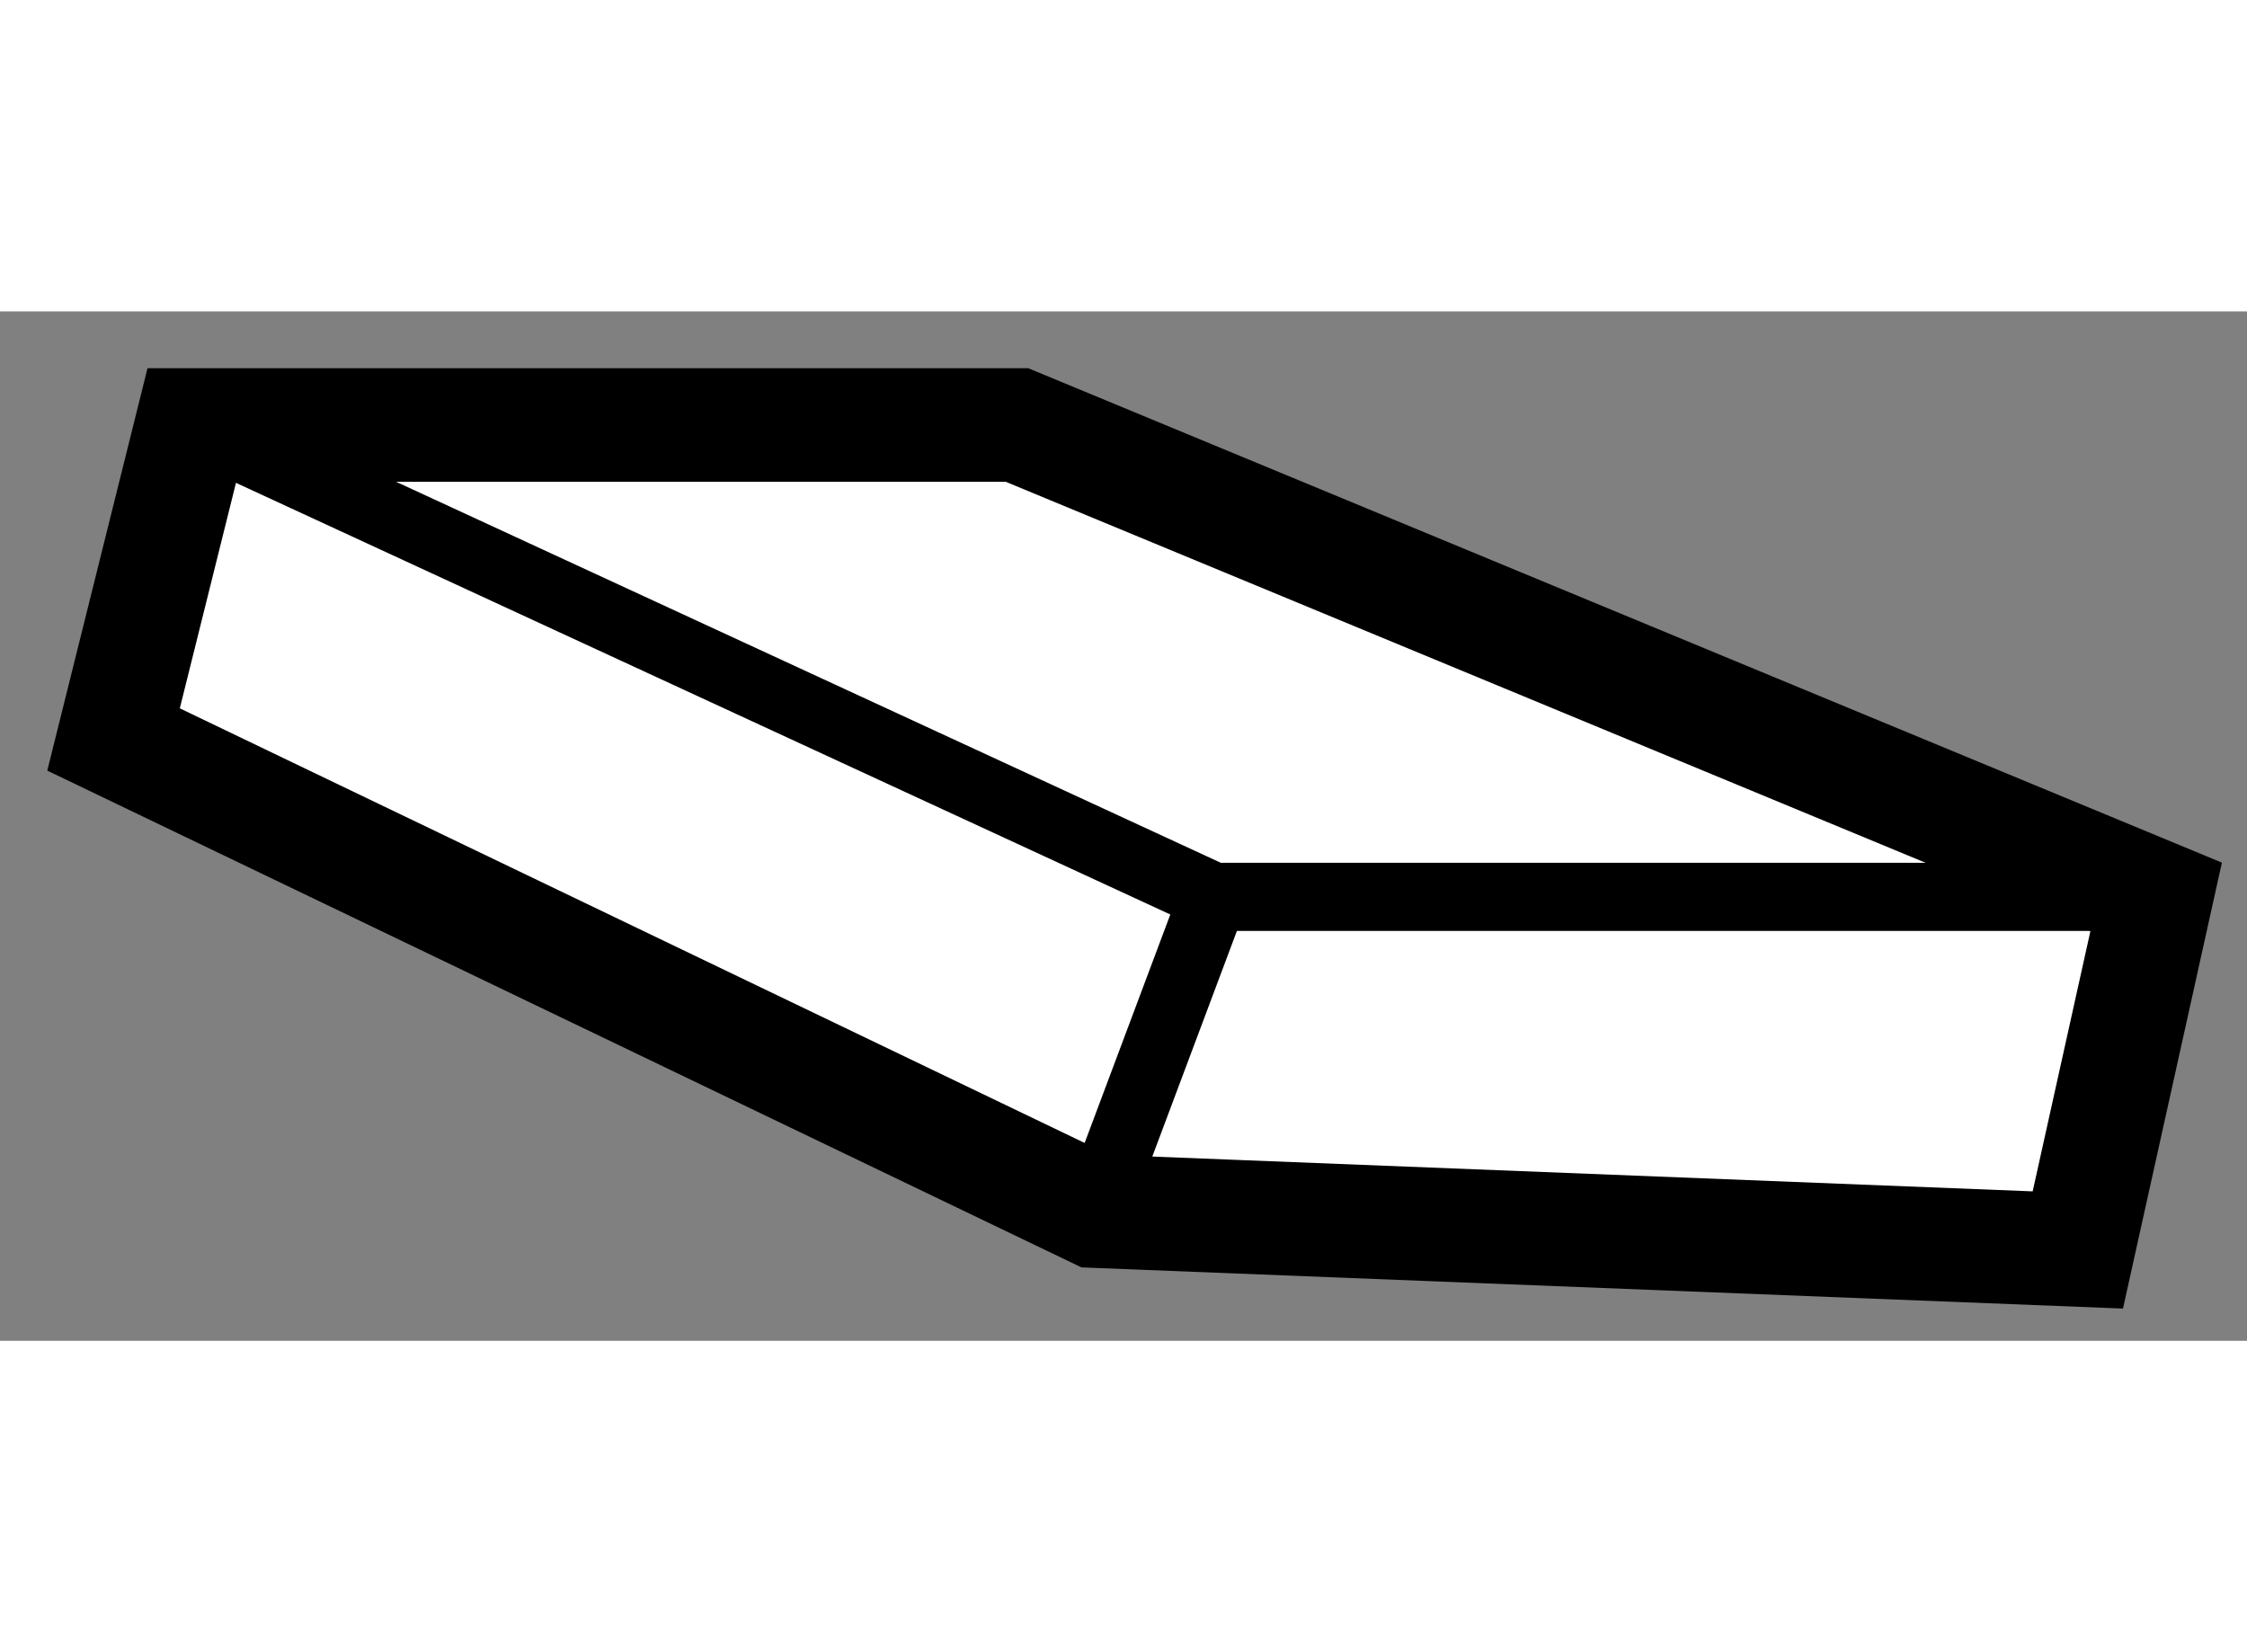 <?xml version="1.0" encoding="utf-8"?>
<!-- Generator: Adobe Illustrator 15.1.0, SVG Export Plug-In . SVG Version: 6.00 Build 0)  -->
<!DOCTYPE svg PUBLIC "-//W3C//DTD SVG 1.1//EN" "http://www.w3.org/Graphics/SVG/1.1/DTD/svg11.dtd">
<svg version="1.1" xmlns="http://www.w3.org/2000/svg" xmlns:xlink="http://www.w3.org/1999/xlink" x="0px" y="0px" width="244.8px"
	 height="180px" viewBox="104.367 103.252 9.895 4.533" enable-background="new 0 0 244.8 180" xml:space="preserve">
	
<rect x="104.367" y="103.252" width="9.895" height="4.533" fill="#808080" stroke="none"/>
	
<g><polygon fill="#FFFFFF" stroke="#000000" stroke-width="0.5" points="105.212,103.752 104.867,105.137 109.191,107.214 
				113.517,107.385 113.862,105.83 108.845,103.752 		"></polygon><polyline fill="none" stroke="#000000" stroke-width="0.3" points="105.212,103.752 109.71,105.83 113.862,105.83 		"></polyline><line fill="none" stroke="#000000" stroke-width="0.3" x1="109.71" y1="105.83" x2="109.191" y2="107.214"></line></g>


</svg>